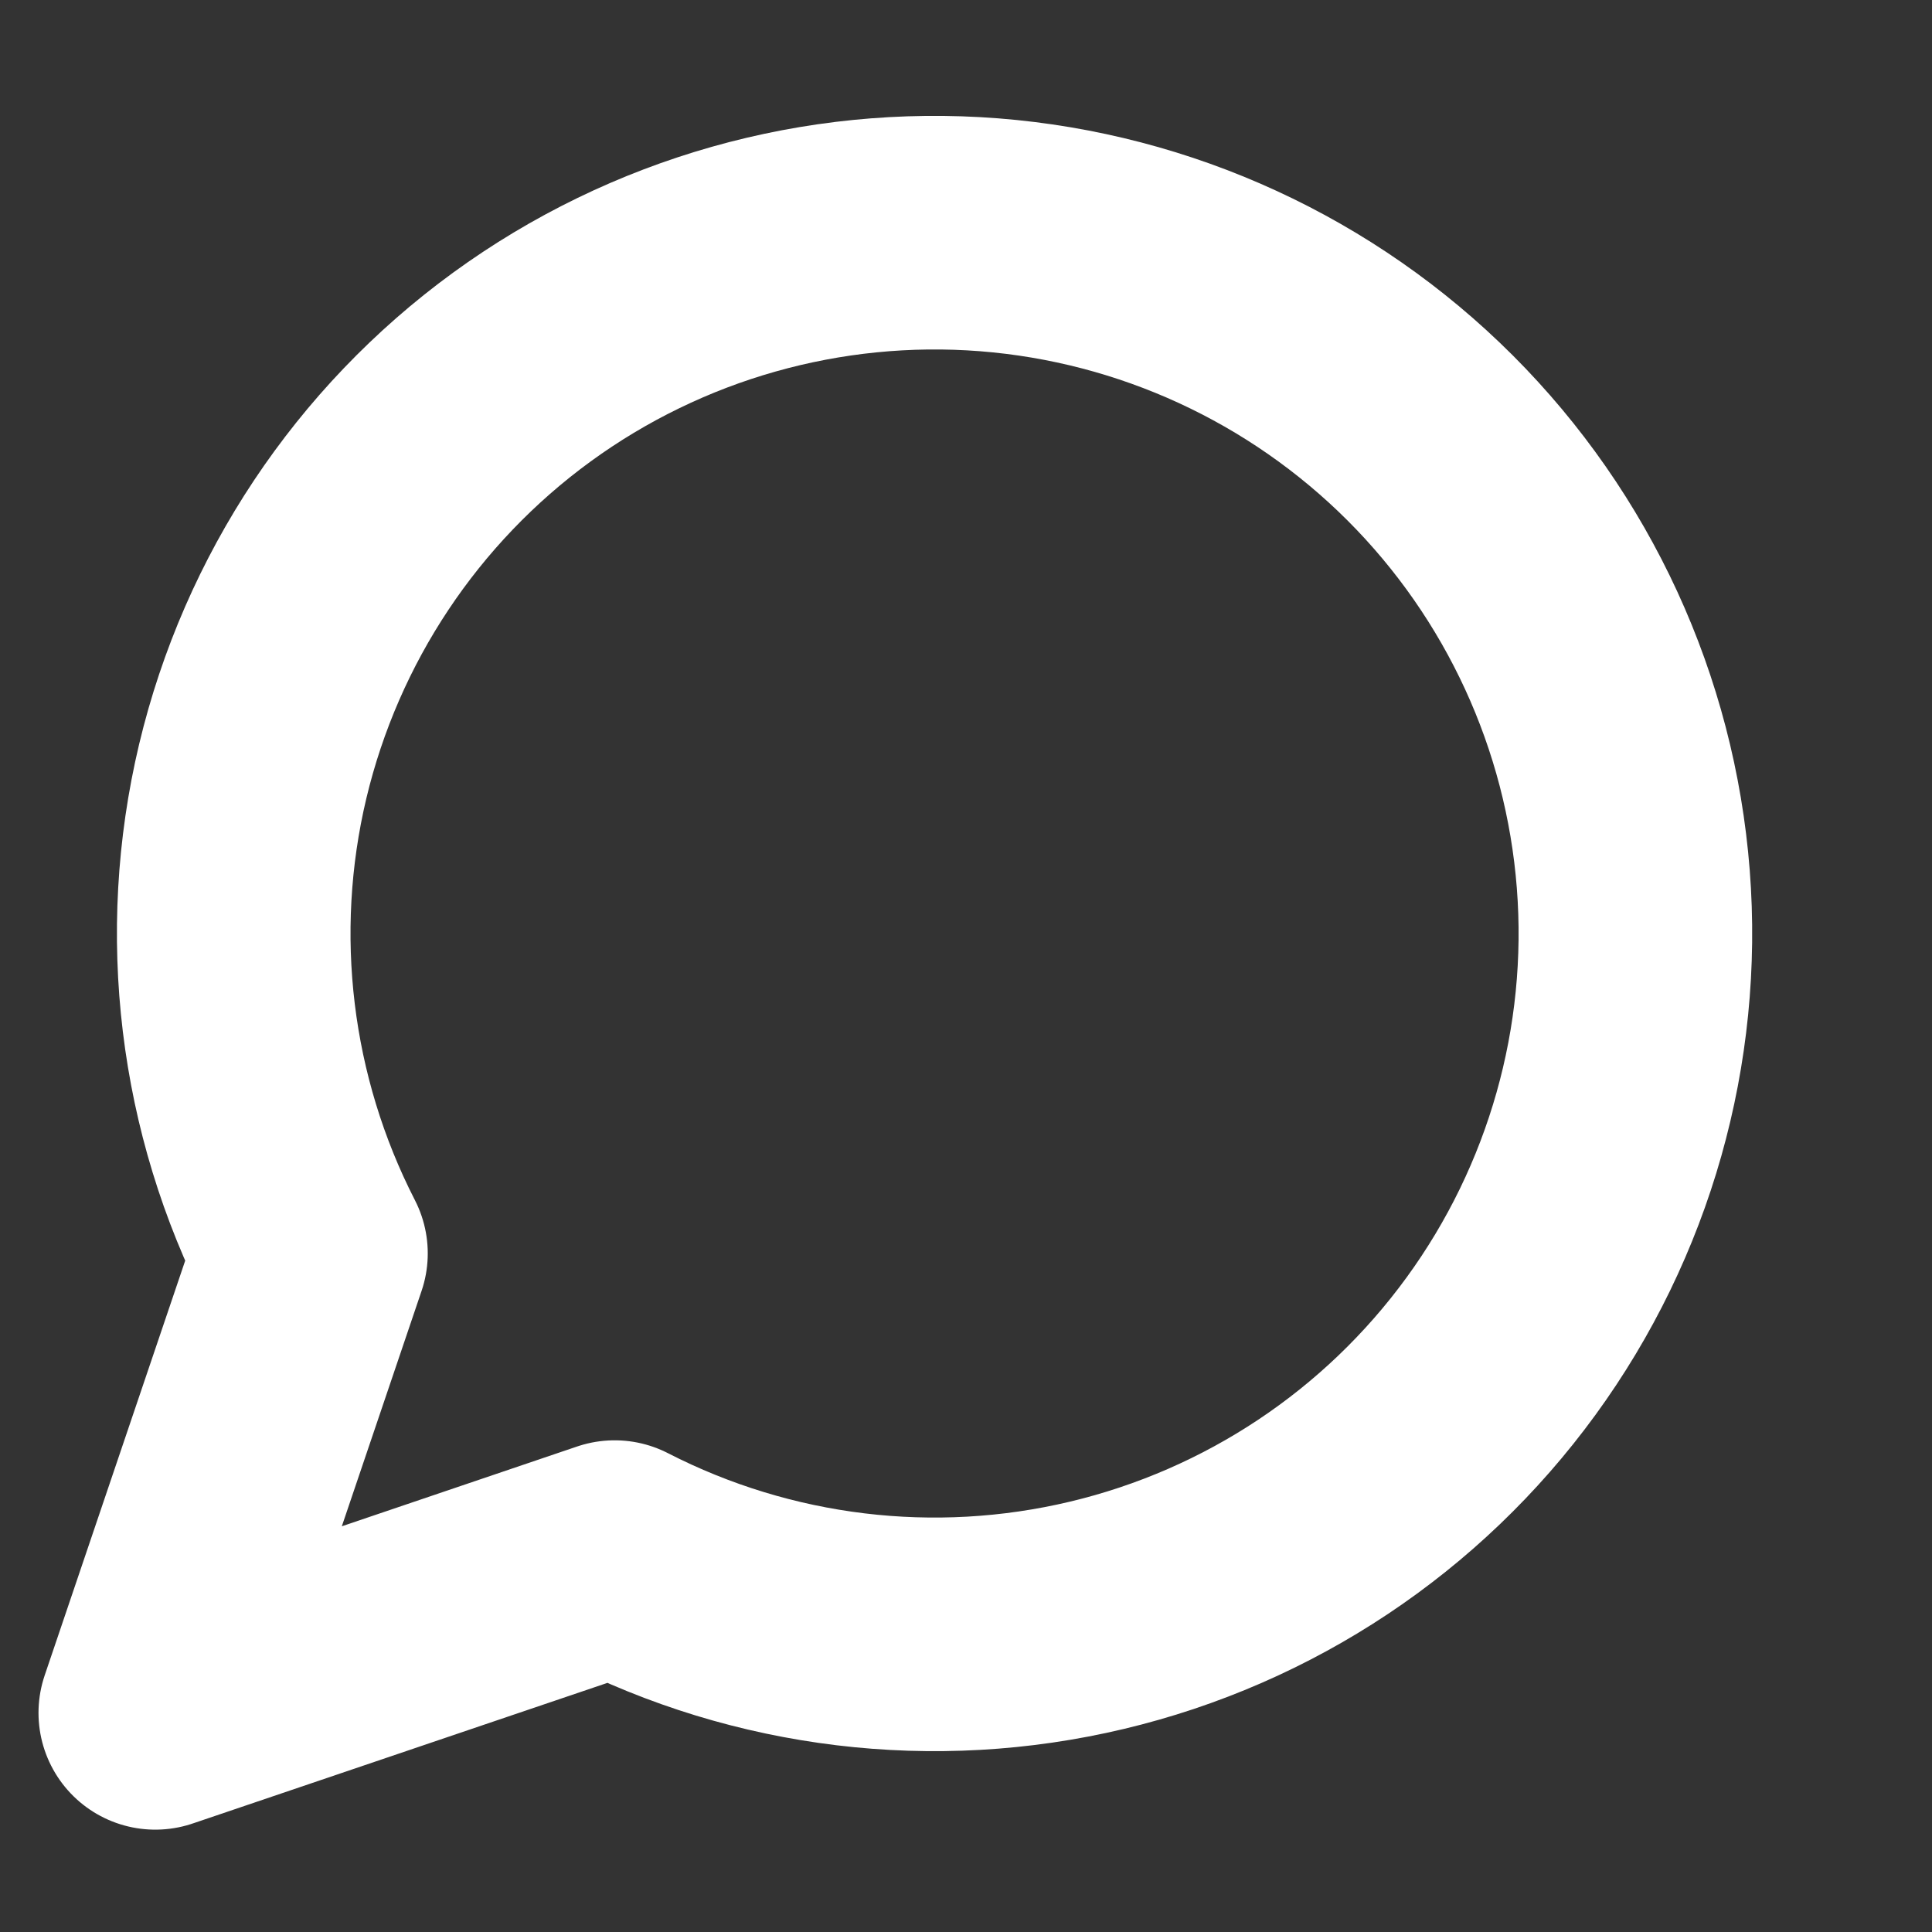 <svg width="21" height="21" viewBox="0 0 21 21" fill="none" xmlns="http://www.w3.org/2000/svg">
<rect x="0" y="0" width="21" height="21" fill="#333333" stroke="none"/>
<g clip-path="url(#clip0_10_4658)">
<path d="M6.681 16.925C8.297 17.754 10.155 17.978 11.921 17.558C13.688 17.138 15.246 16.101 16.315 14.633C17.384 13.166 17.894 11.365 17.753 9.555C17.612 7.744 16.829 6.044 15.545 4.76C14.261 3.477 12.561 2.694 10.751 2.552C8.941 2.411 7.14 2.921 5.672 3.99C4.205 5.059 3.168 6.618 2.747 8.384C2.327 10.15 2.552 12.009 3.38 13.624L1.688 18.618L6.681 16.925Z" stroke="white" stroke-width="2.539" stroke-linecap="round" stroke-linejoin="round"/>
</g>
<defs>
<clipPath id="clip0_10_4658">
<rect width="20.314" height="20.314" fill="white"/>
</clipPath>
</defs>
</svg>
